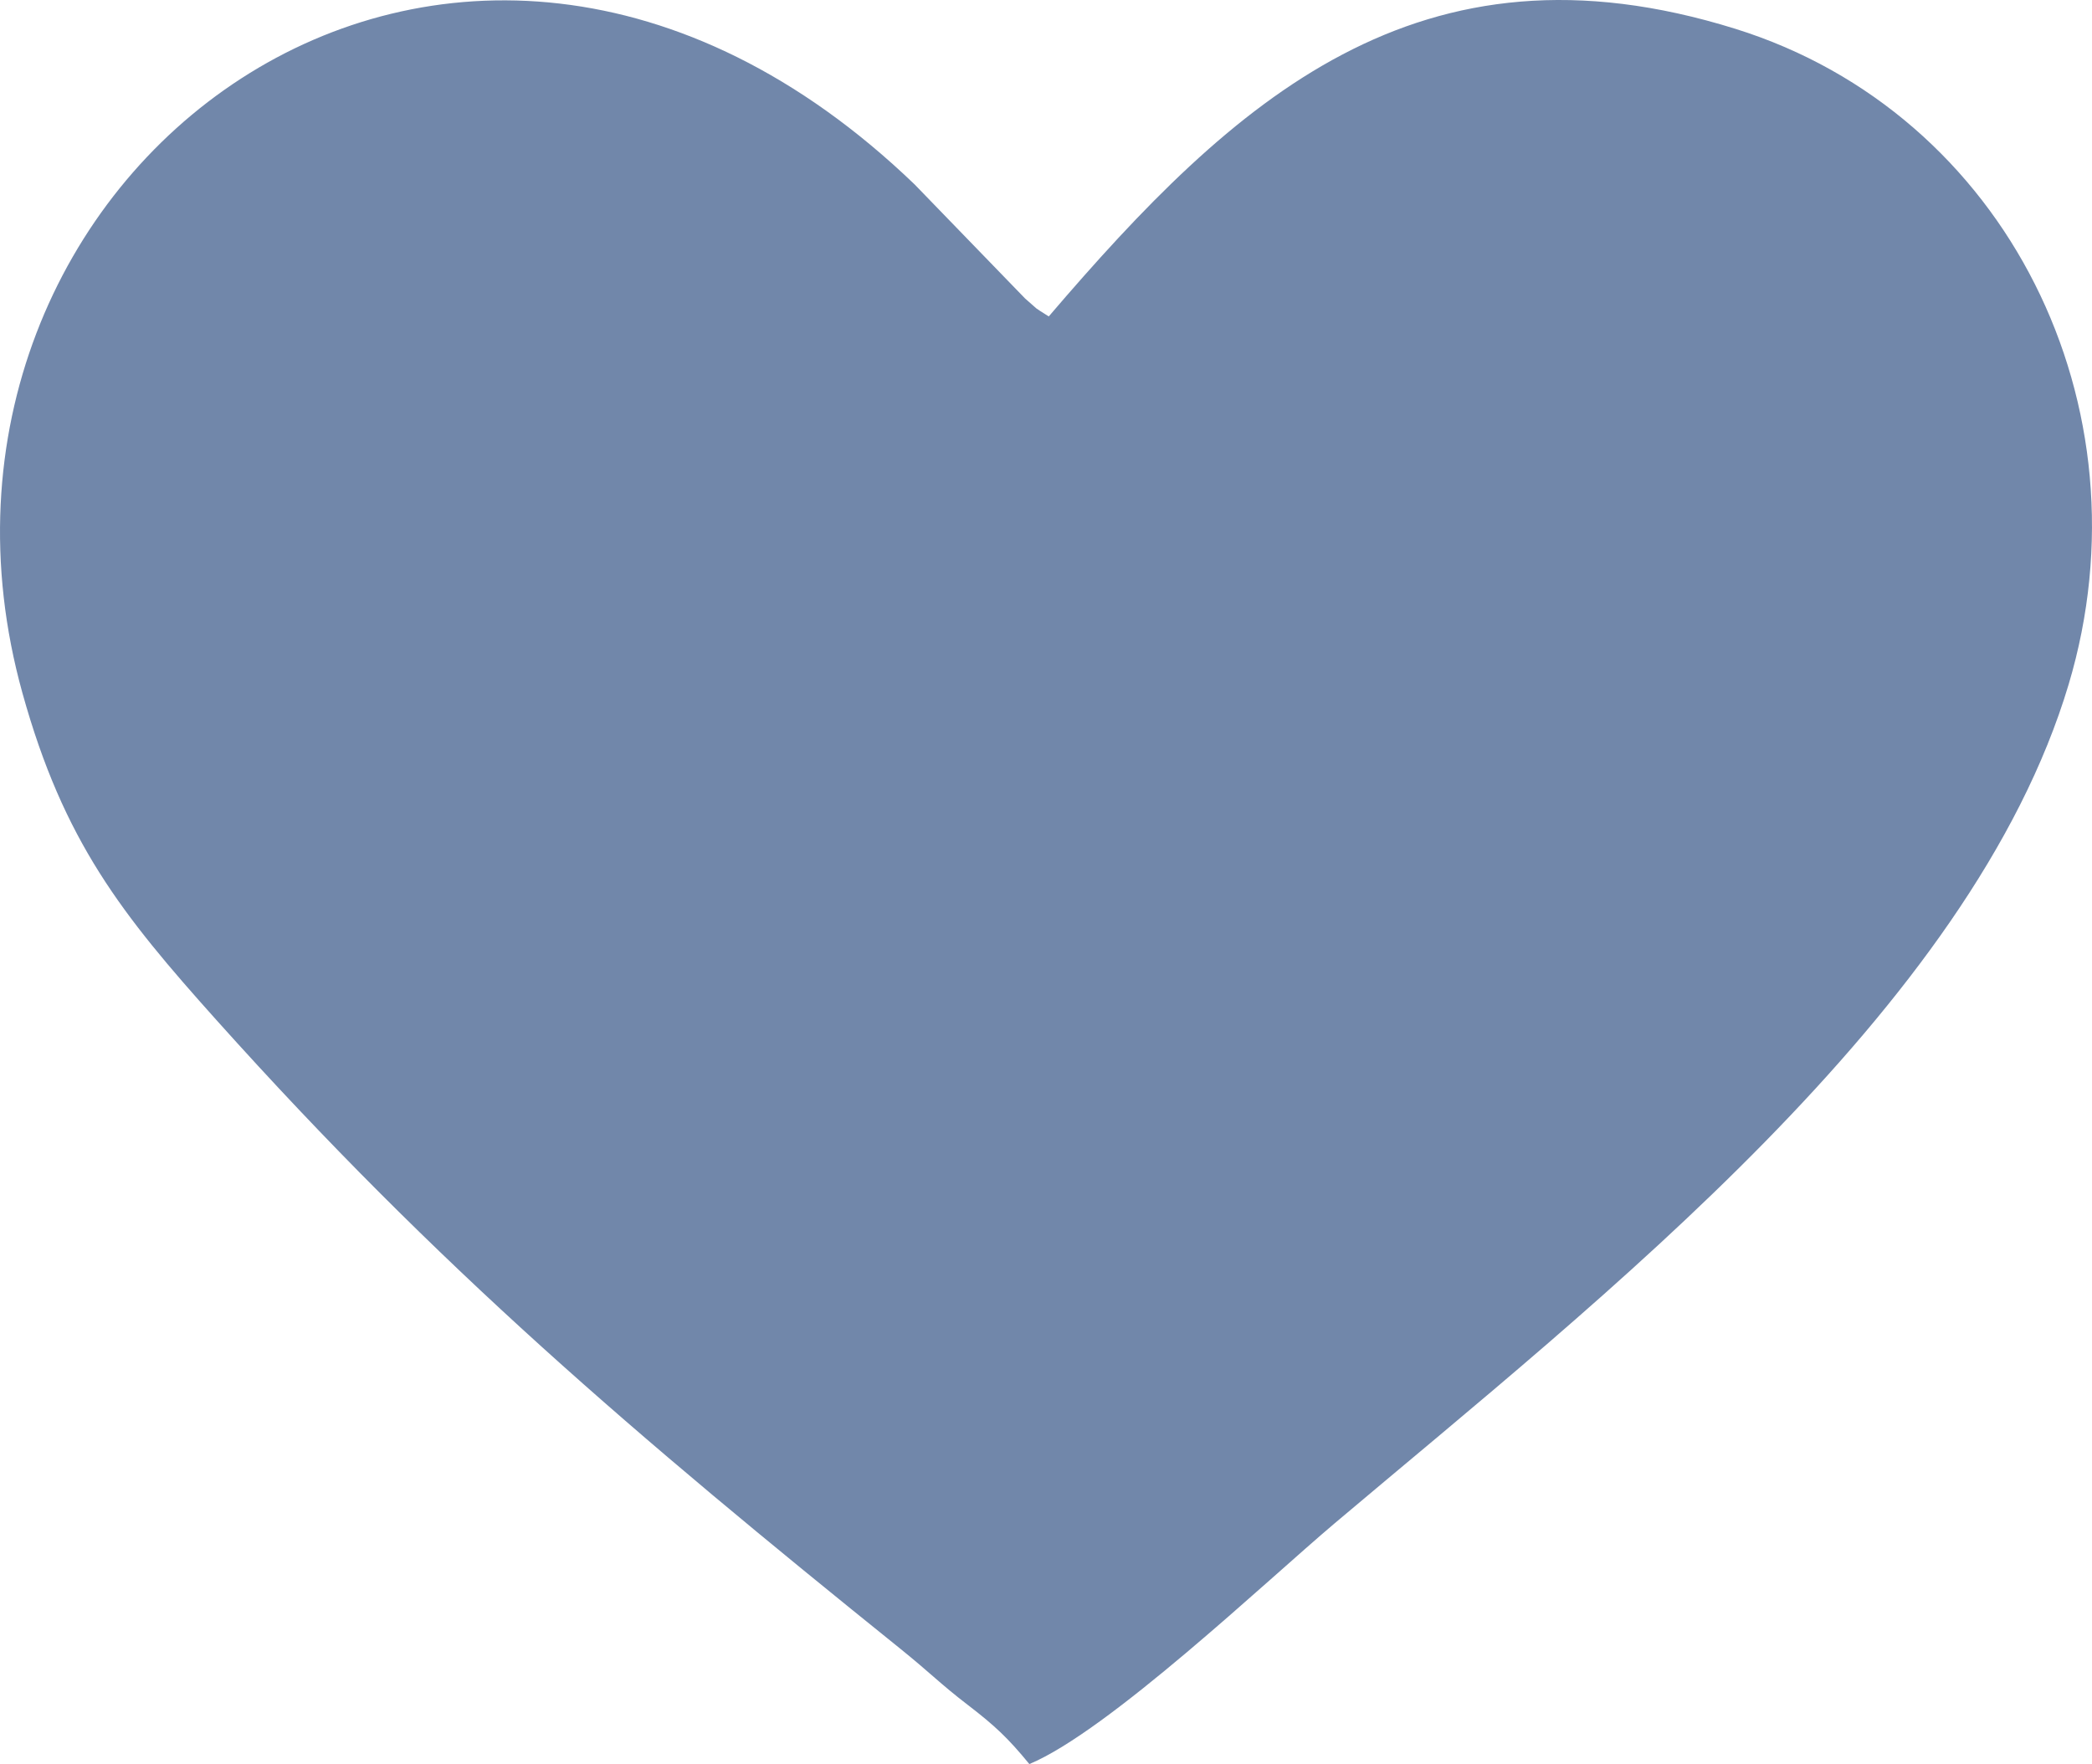 <?xml version="1.0" encoding="UTF-8"?> <svg xmlns="http://www.w3.org/2000/svg" xmlns:xlink="http://www.w3.org/1999/xlink" xml:space="preserve" width="59.119mm" height="49.851mm" version="1.1" style="shape-rendering:geometricPrecision; text-rendering:geometricPrecision; image-rendering:optimizeQuality; fill-rule:evenodd; clip-rule:evenodd" viewBox="0 0 371942 313635"> <defs> <style type="text/css"> .fil0 {fill:#7187AA} </style> </defs> <g id="Слой_x0020_1">  <path class="fil0" d="M183011 313635c14046,-5861 42166,-32578 54335,-42850 47373,-39986 113118,-91133 130448,-149114 14761,-49384 -11024,-101508 -59252,-116545 -56361,-17574 -89150,12643 -122079,51132 -3130,-1998 -1387,-769 -4199,-3176l-19660 -20299c-82303,-79138 -184056,-1219 -158630,90386 7349,26476 17711,39449 34504,58187 39409,43971 74302,73691 121480,111686 5577,4491 7112,6247 12156,10115 4751,3643 7118,5867 10897,10478z"></path> </g> </svg> 